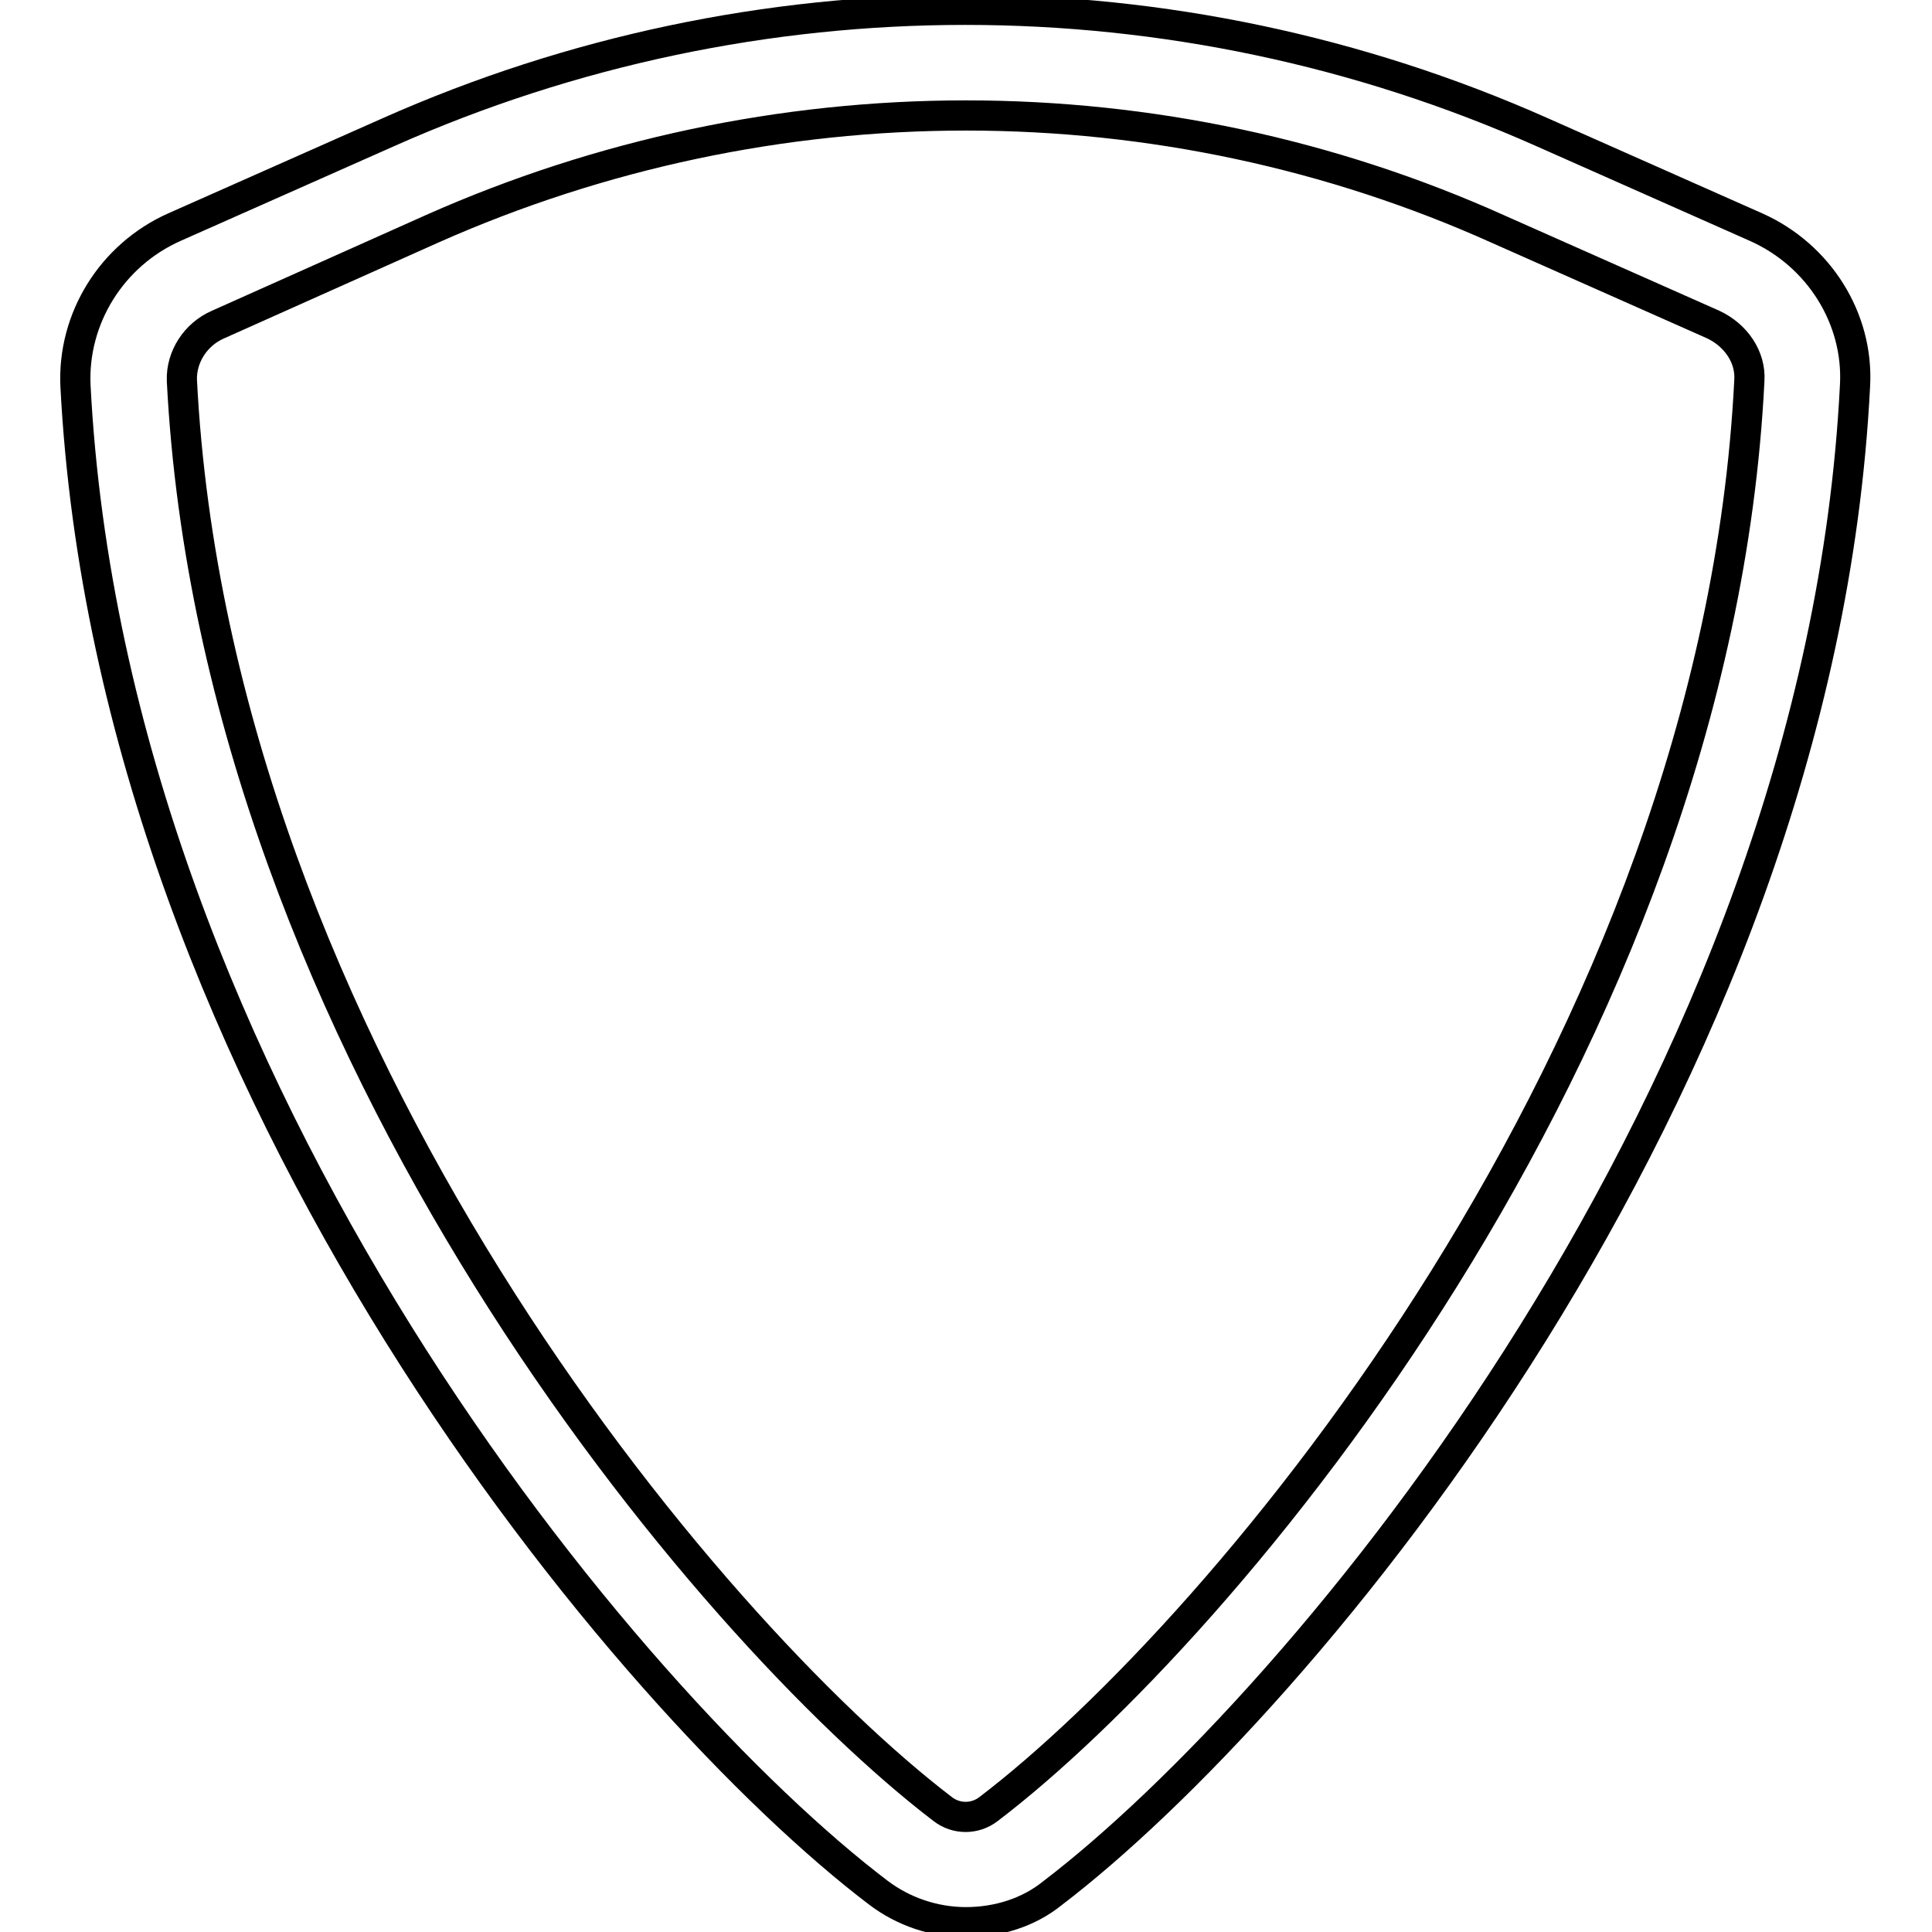<?xml version="1.0" encoding="utf-8"?>
<!-- Svg Vector Icons : http://www.onlinewebfonts.com/icon -->
<!DOCTYPE svg PUBLIC "-//W3C//DTD SVG 1.1//EN" "http://www.w3.org/Graphics/SVG/1.1/DTD/svg11.dtd">
<svg version="1.1" xmlns="http://www.w3.org/2000/svg" xmlns:xlink="http://www.w3.org/1999/xlink" x="0px" y="0px" viewBox="0 0 256 256" enable-background="new 0 0 256 256" xml:space="preserve">
<g> <path stroke-width="4" fill-opacity="0" stroke="#000000"  d="M128,254.7c-4.2,0-8.3-1.4-11.6-3.9C83.7,226,14.8,144.5,10,51.1c-0.4-8.9,4.8-17.3,13.1-21l28.4-12.6 c48.6-21.6,104.2-21.6,152.8,0l28.4,12.6c8.3,3.7,13.6,12.1,13.1,21c-4.7,93.4-73.7,174.9-106.4,199.8 C136.3,253.4,132.2,254.7,128,254.7z M128,15.3c-24.3,0-48.4,5.1-70.7,15L28.9,43c-3,1.3-4.9,4.3-4.8,7.4 c4.5,88.5,69.9,165.7,100.8,189.3c1.8,1.4,4.3,1.4,6.1,0c31-23.6,96.4-100.8,100.8-189.3c0.2-3.1-1.8-6-4.8-7.4l-28.4-12.6 C176.4,20.4,152.3,15.3,128,15.3L128,15.3z"/></g>
</svg>